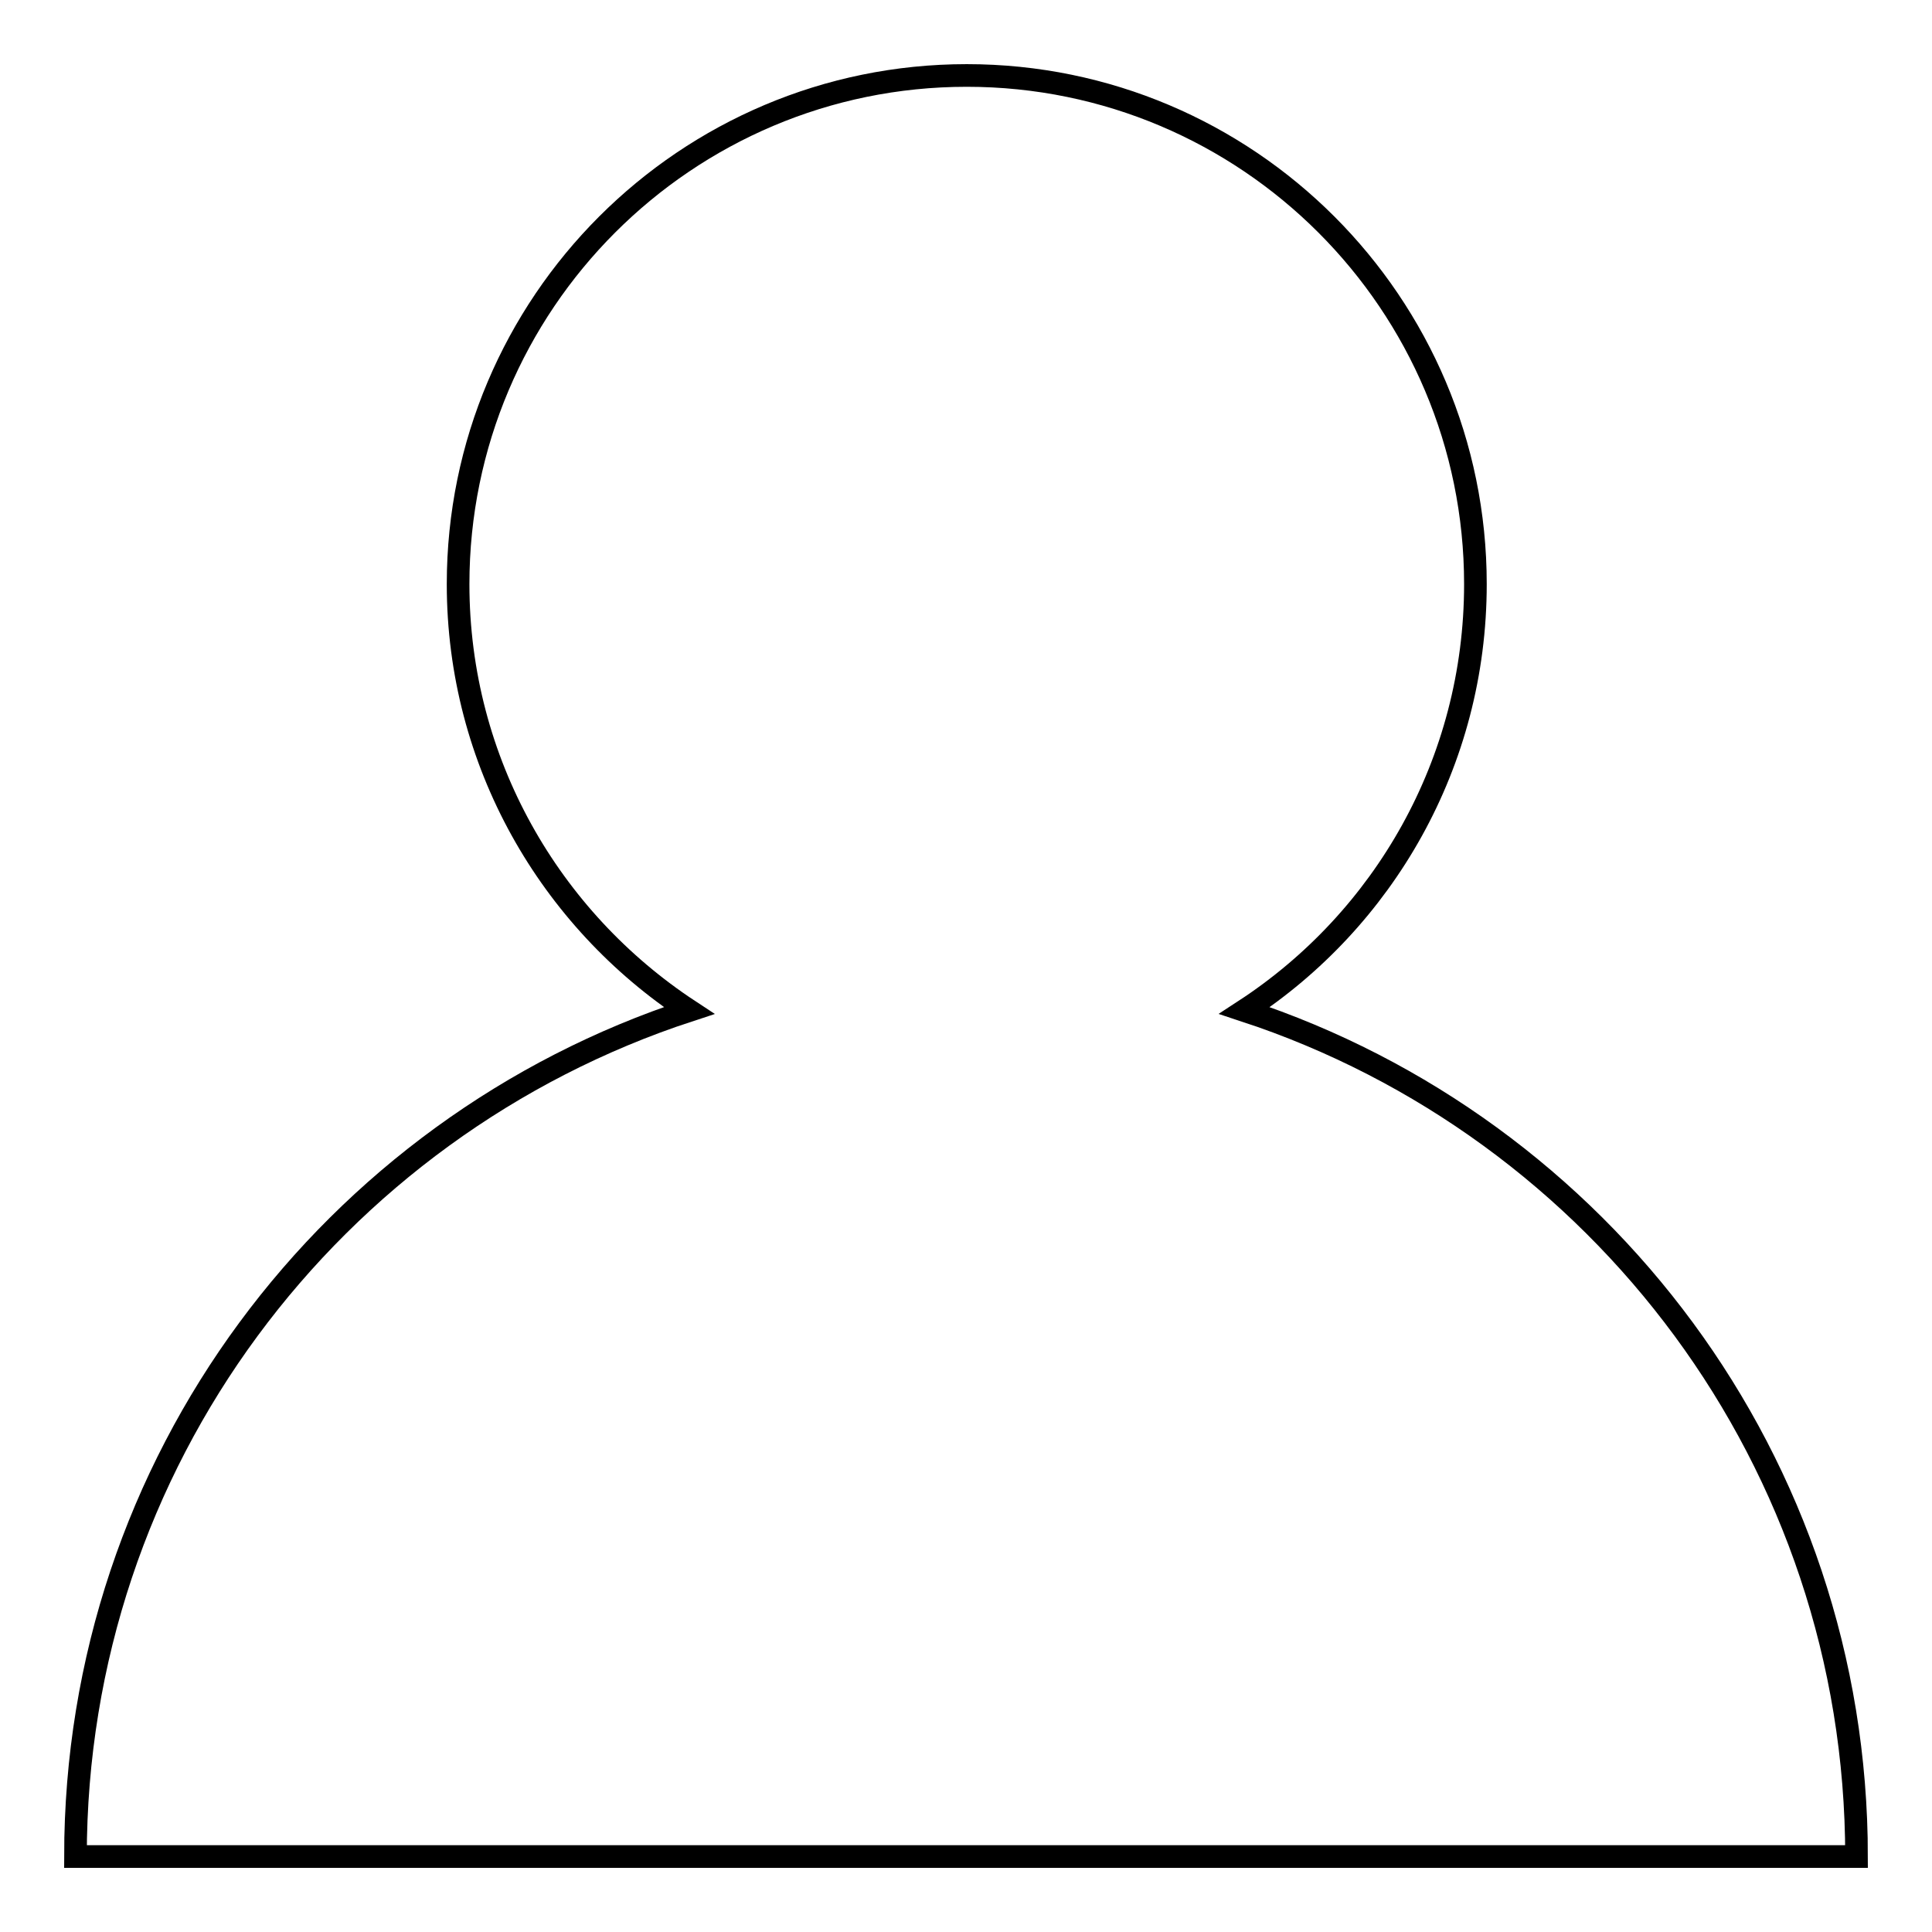 <?xml version="1.0" encoding="utf-8"?>
<!-- Svg Vector Icons : http://www.onlinewebfonts.com/icon -->
<!DOCTYPE svg PUBLIC "-//W3C//DTD SVG 1.1//EN" "http://www.w3.org/Graphics/SVG/1.1/DTD/svg11.dtd">
<svg version="1.1" xmlns="http://www.w3.org/2000/svg" xmlns:xlink="http://www.w3.org/1999/xlink" x="0px" y="0px" viewBox="0 0 256 256" enable-background="new 0 0 256 256" xml:space="preserve">
<g> <path stroke-width="3" fill-opacity="0" stroke="#000000"  d="M164.9,133.9c18.4-12,30.6-32.8,30.6-56.5c0-37.2-30.2-67.4-67.4-67.4c-37.2,0-67.4,30.2-67.4,67.4 c0,23.6,12.2,44.4,30.6,56.5C44,149.4,10,193.7,10,246h236C246,193.7,212,149.4,164.9,133.9L164.9,133.9z"/></g>
</svg>